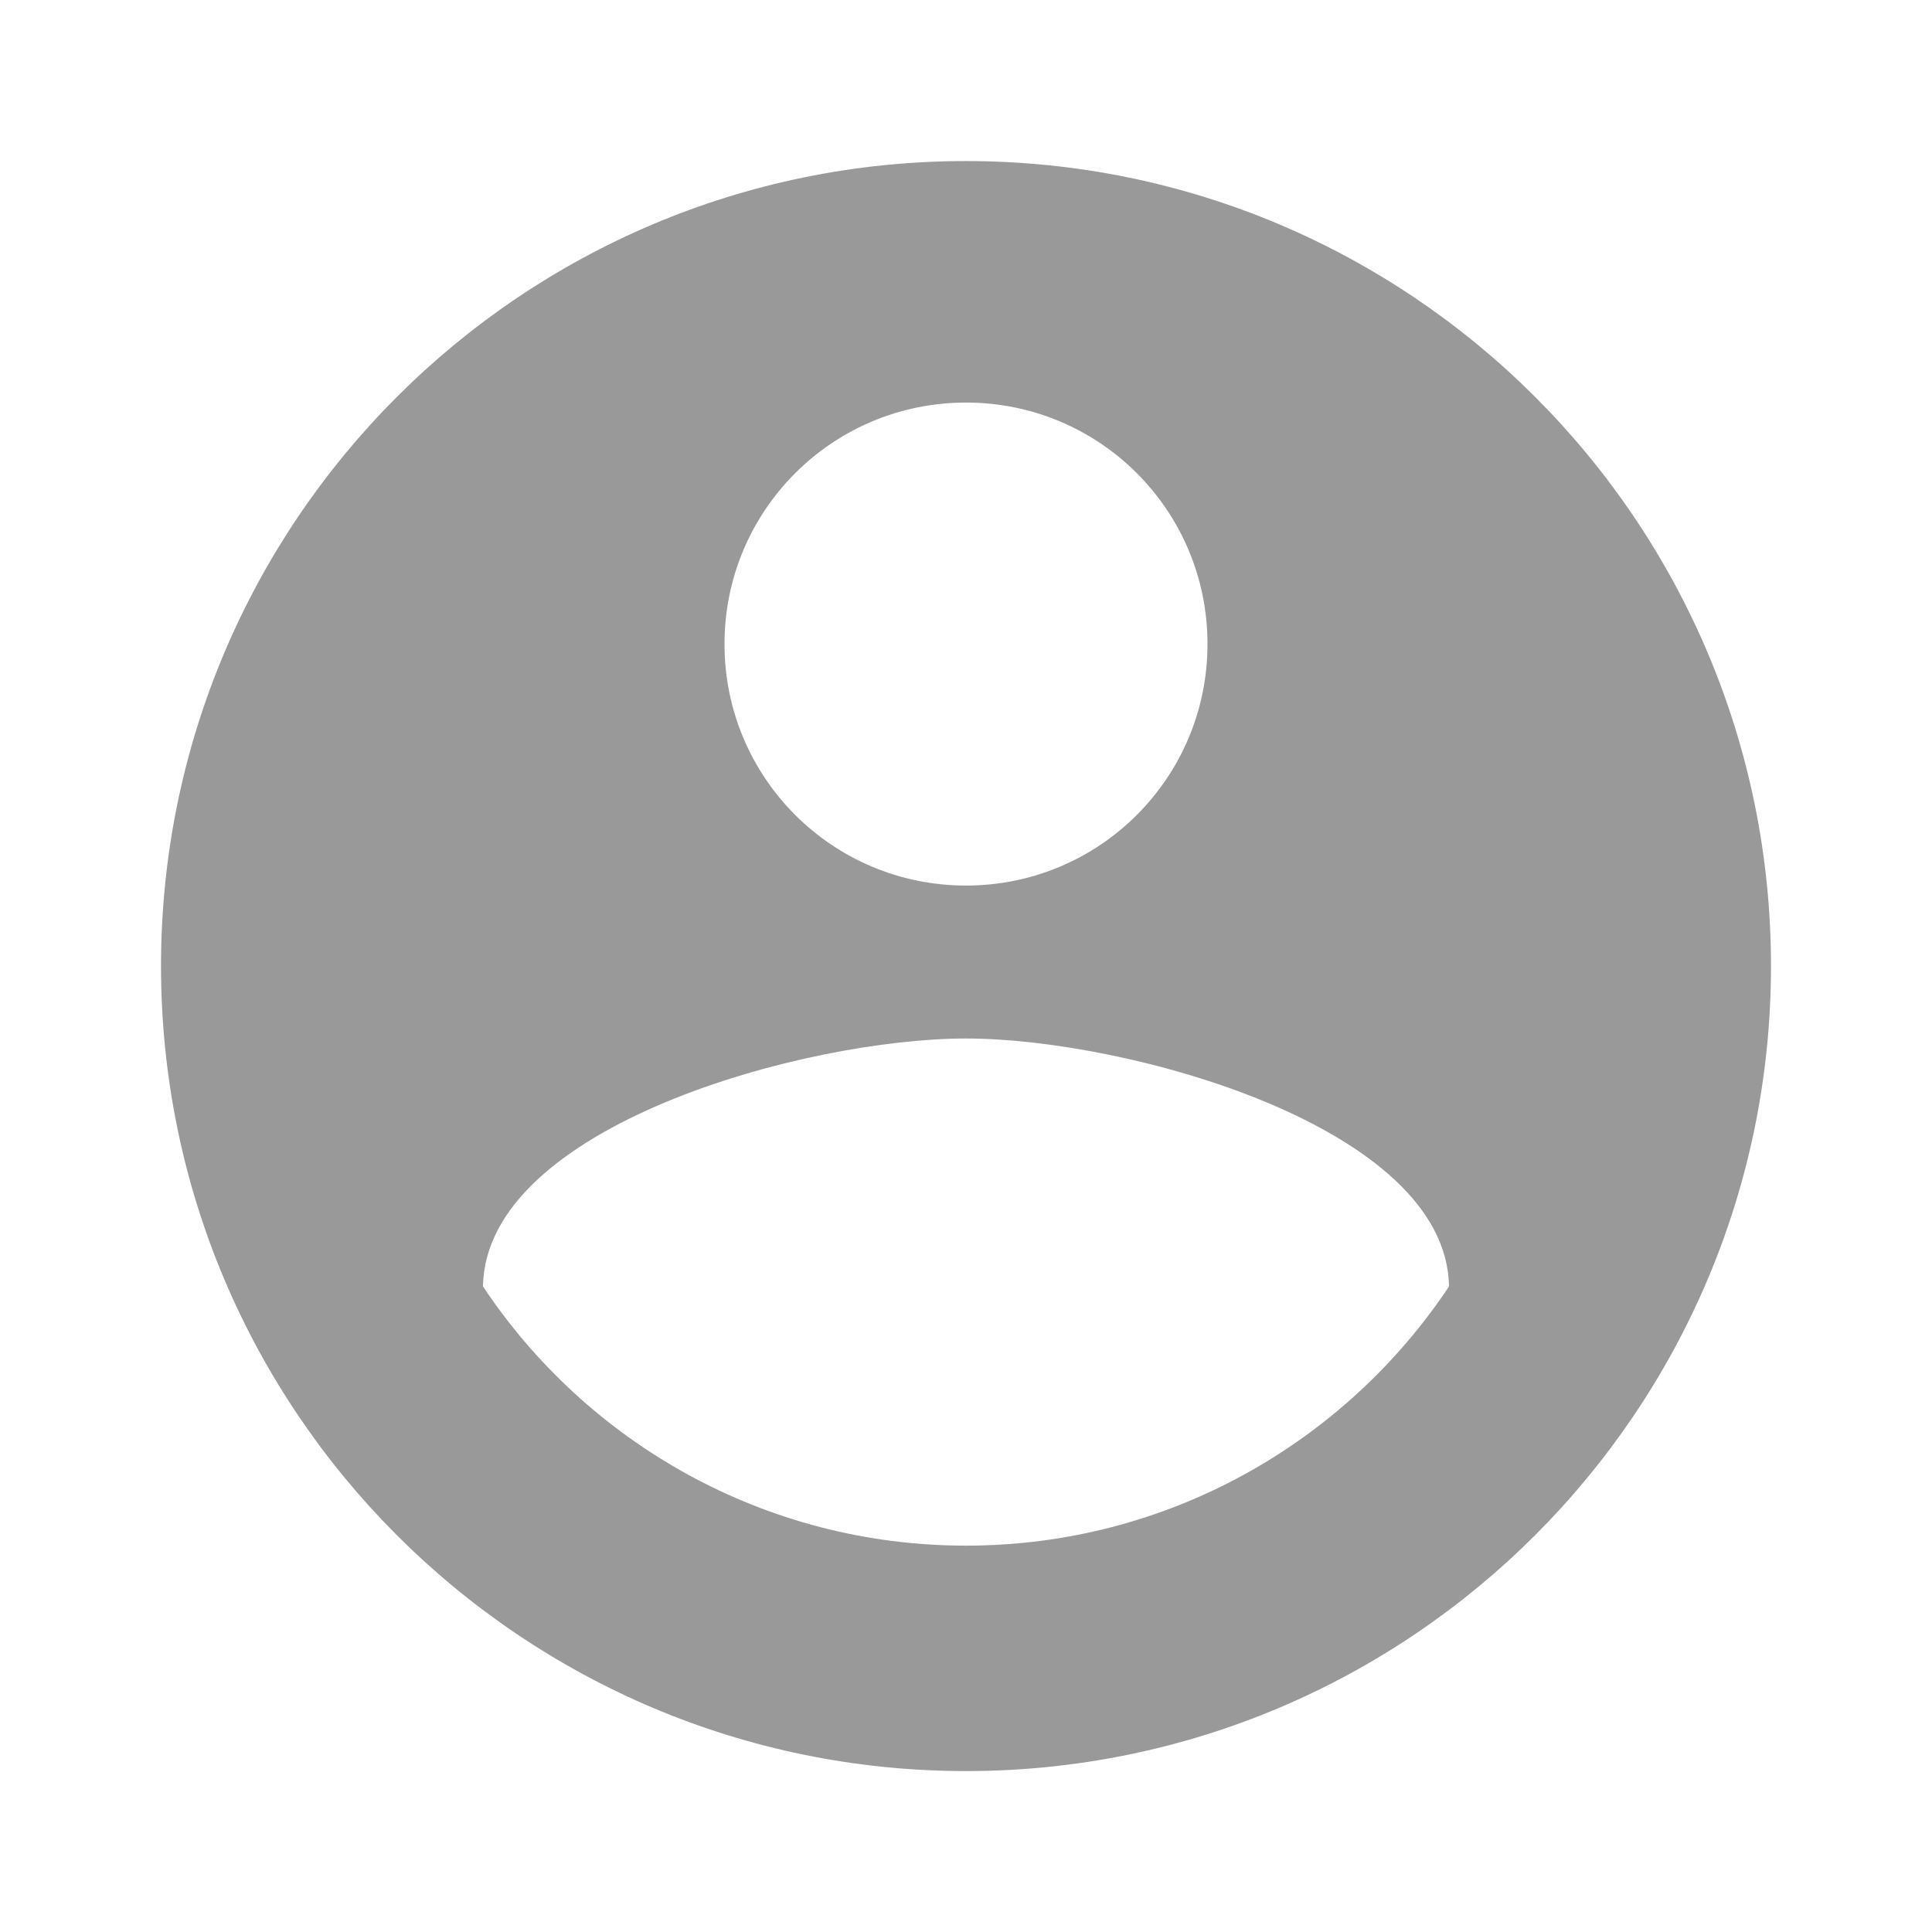 <svg width="44" height="44" viewBox="0 0 44 44" fill="none" xmlns="http://www.w3.org/2000/svg">
<g clip-path="url(#clip0_6_1530)">
<path d="M22 3.668C11.88 3.668 3.667 11.881 3.667 22.001C3.667 32.121 11.88 40.335 22 40.335C32.12 40.335 40.333 32.121 40.333 22.001C40.333 11.881 32.12 3.668 22 3.668ZM22 9.168C25.043 9.168 27.5 11.625 27.5 14.668C27.5 17.711 25.043 20.168 22 20.168C18.957 20.168 16.5 17.711 16.5 14.668C16.5 11.625 18.957 9.168 22 9.168ZM22 35.201C17.417 35.201 13.365 32.855 11 29.298C11.055 25.65 18.333 23.651 22 23.651C25.648 23.651 32.945 25.65 33 29.298C30.635 32.855 26.583 35.201 22 35.201Z" fill="#999999"/>
</g>
<defs>
<clipPath id="clip0_6_1530">
<rect width="44" height="44" fill="white"/>
</clipPath>
</defs>
</svg>
